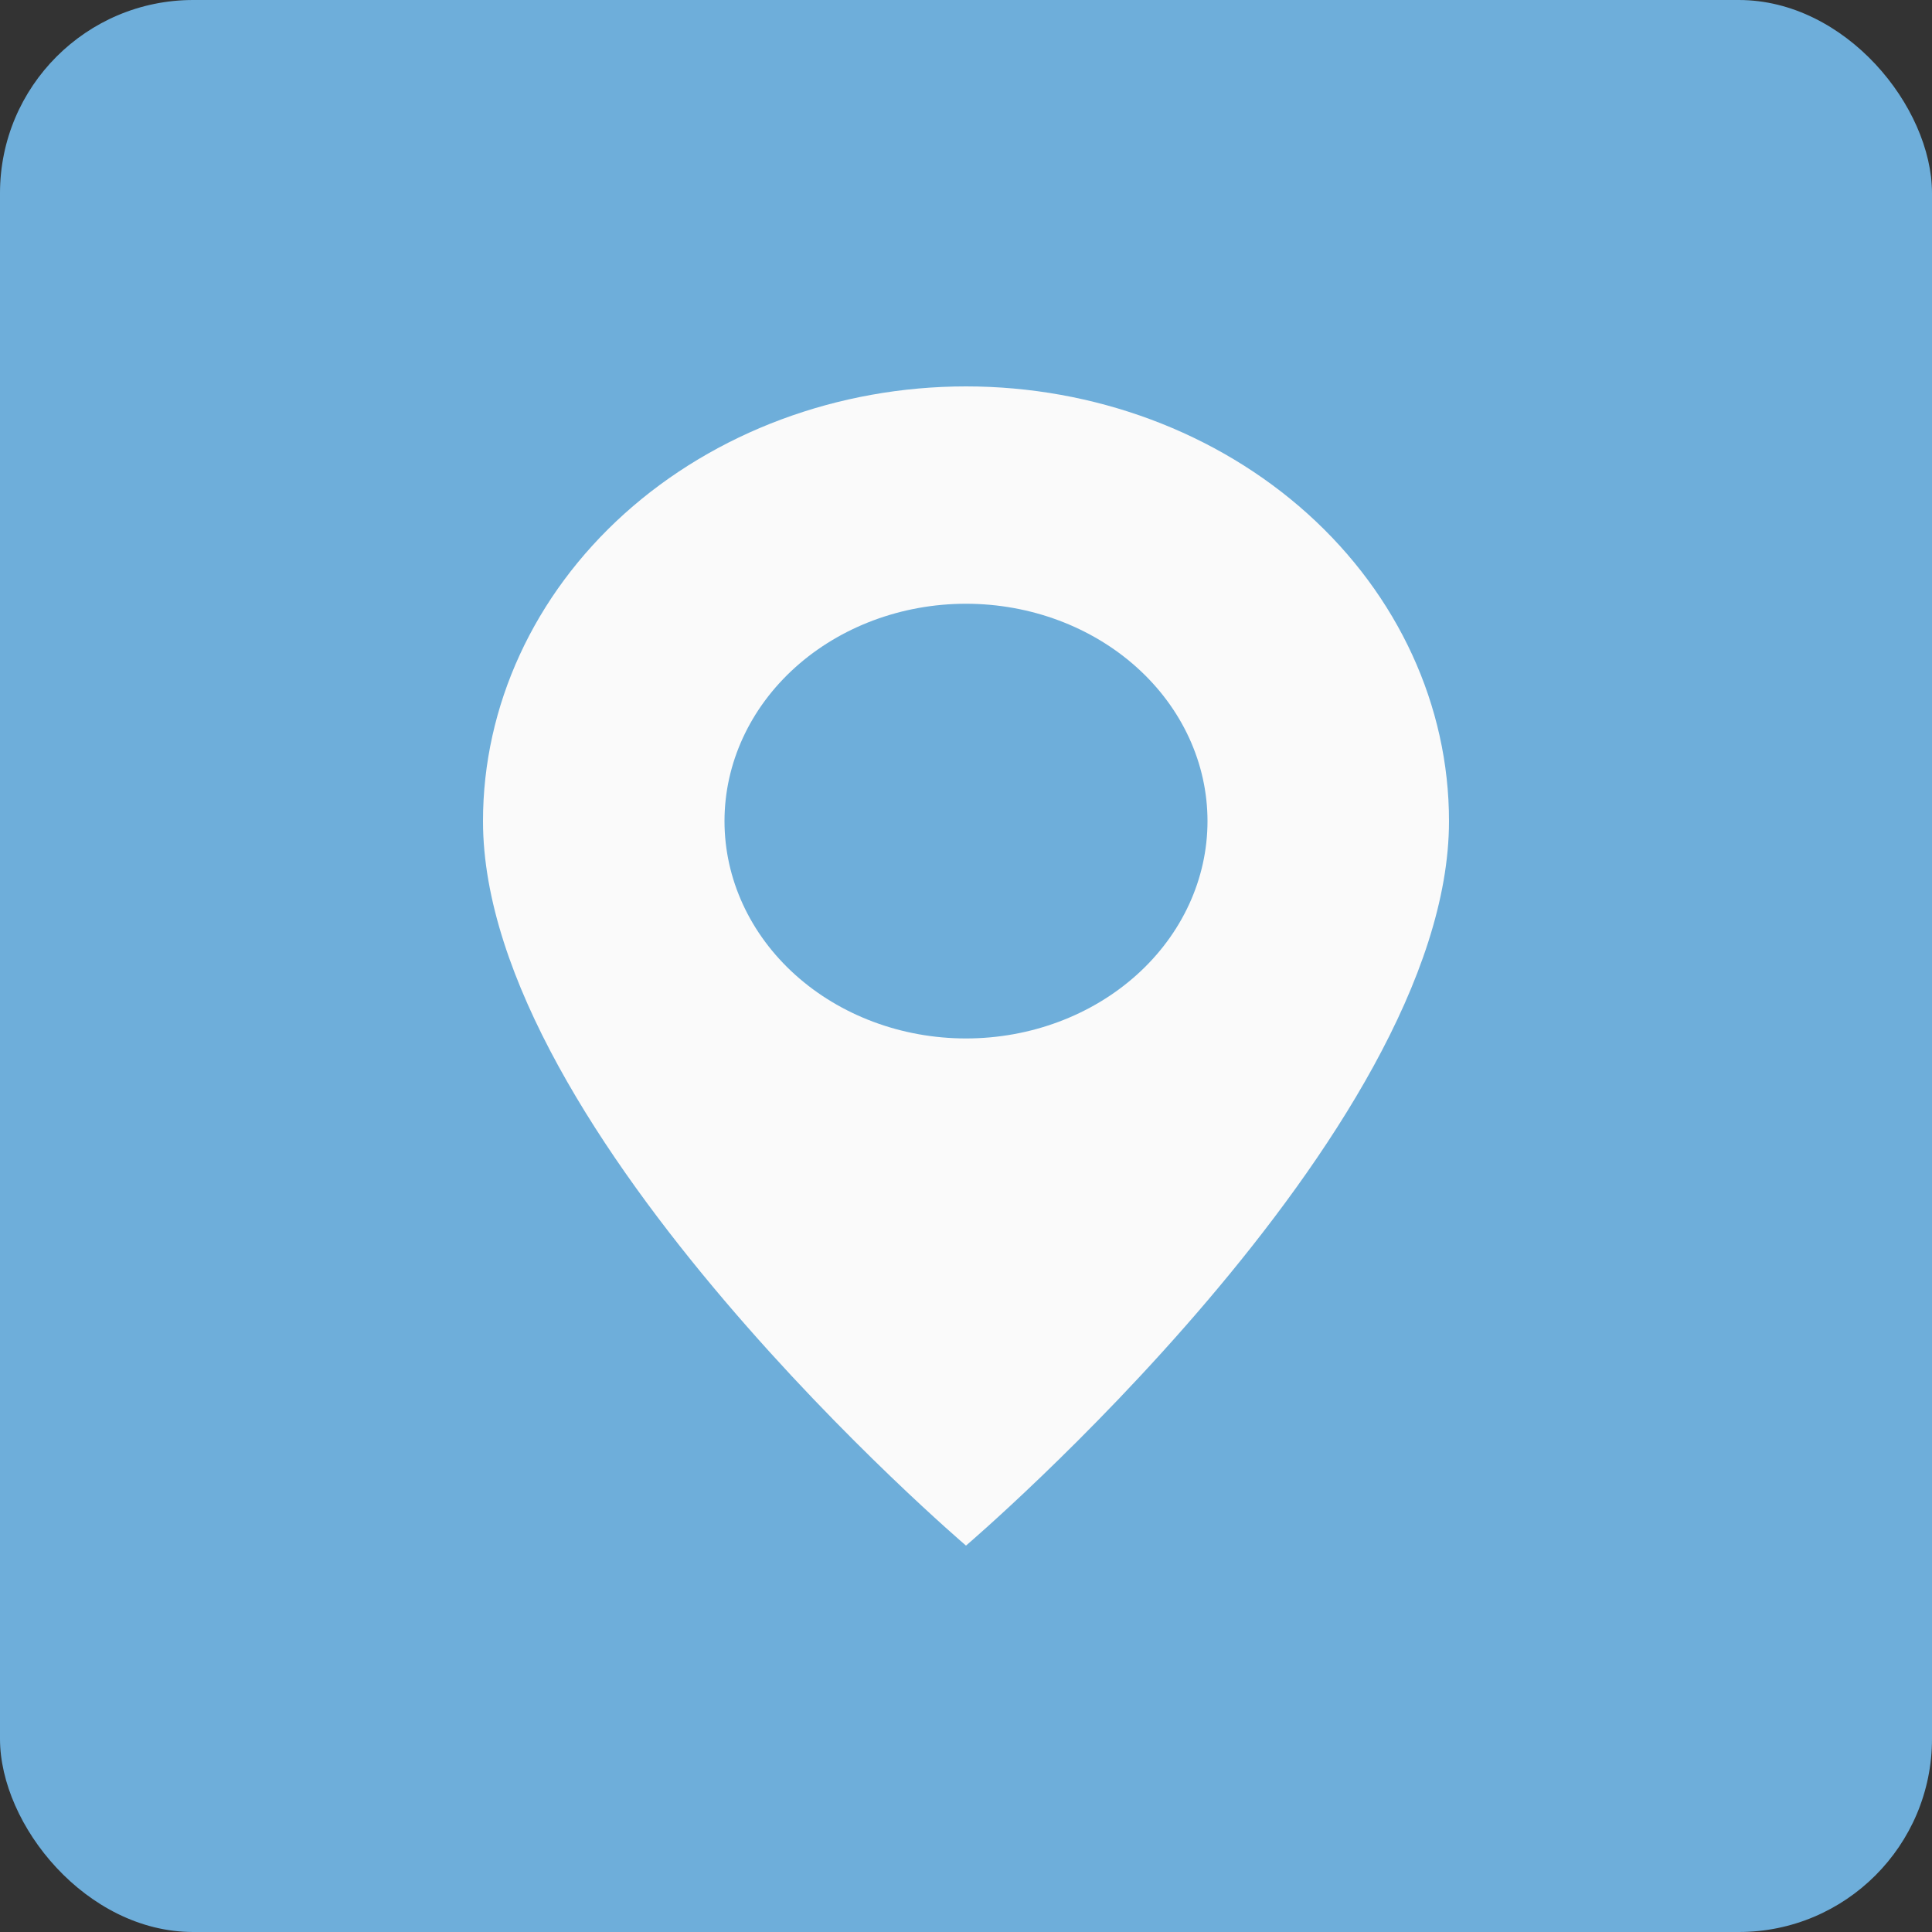 <?xml version="1.0" encoding="UTF-8"?> <svg xmlns="http://www.w3.org/2000/svg" width="20" height="20" viewBox="0 0 20 20" fill="none"><rect x="0" y="0" width="20" height="20" fill="#333333" stroke="none"/> <rect width="20" height="20" rx="2" fill="#6EAEDA"></rect> <path d="M10 16C10 16 15 11.736 15 8.5C15 7.307 14.473 6.162 13.536 5.318C12.598 4.474 11.326 4 10 4C8.674 4 7.402 4.474 6.464 5.318C5.527 6.162 5 7.307 5 8.5C5 11.736 10 16 10 16ZM10 10.75C9.337 10.75 8.701 10.513 8.232 10.091C7.763 9.669 7.5 9.097 7.5 8.5C7.5 7.903 7.763 7.331 8.232 6.909C8.701 6.487 9.337 6.25 10 6.25C10.663 6.25 11.299 6.487 11.768 6.909C12.237 7.331 12.5 7.903 12.5 8.5C12.5 9.097 12.237 9.669 11.768 10.091C11.299 10.513 10.663 10.75 10 10.75Z" fill="#FAFAFA"></path> </svg> 